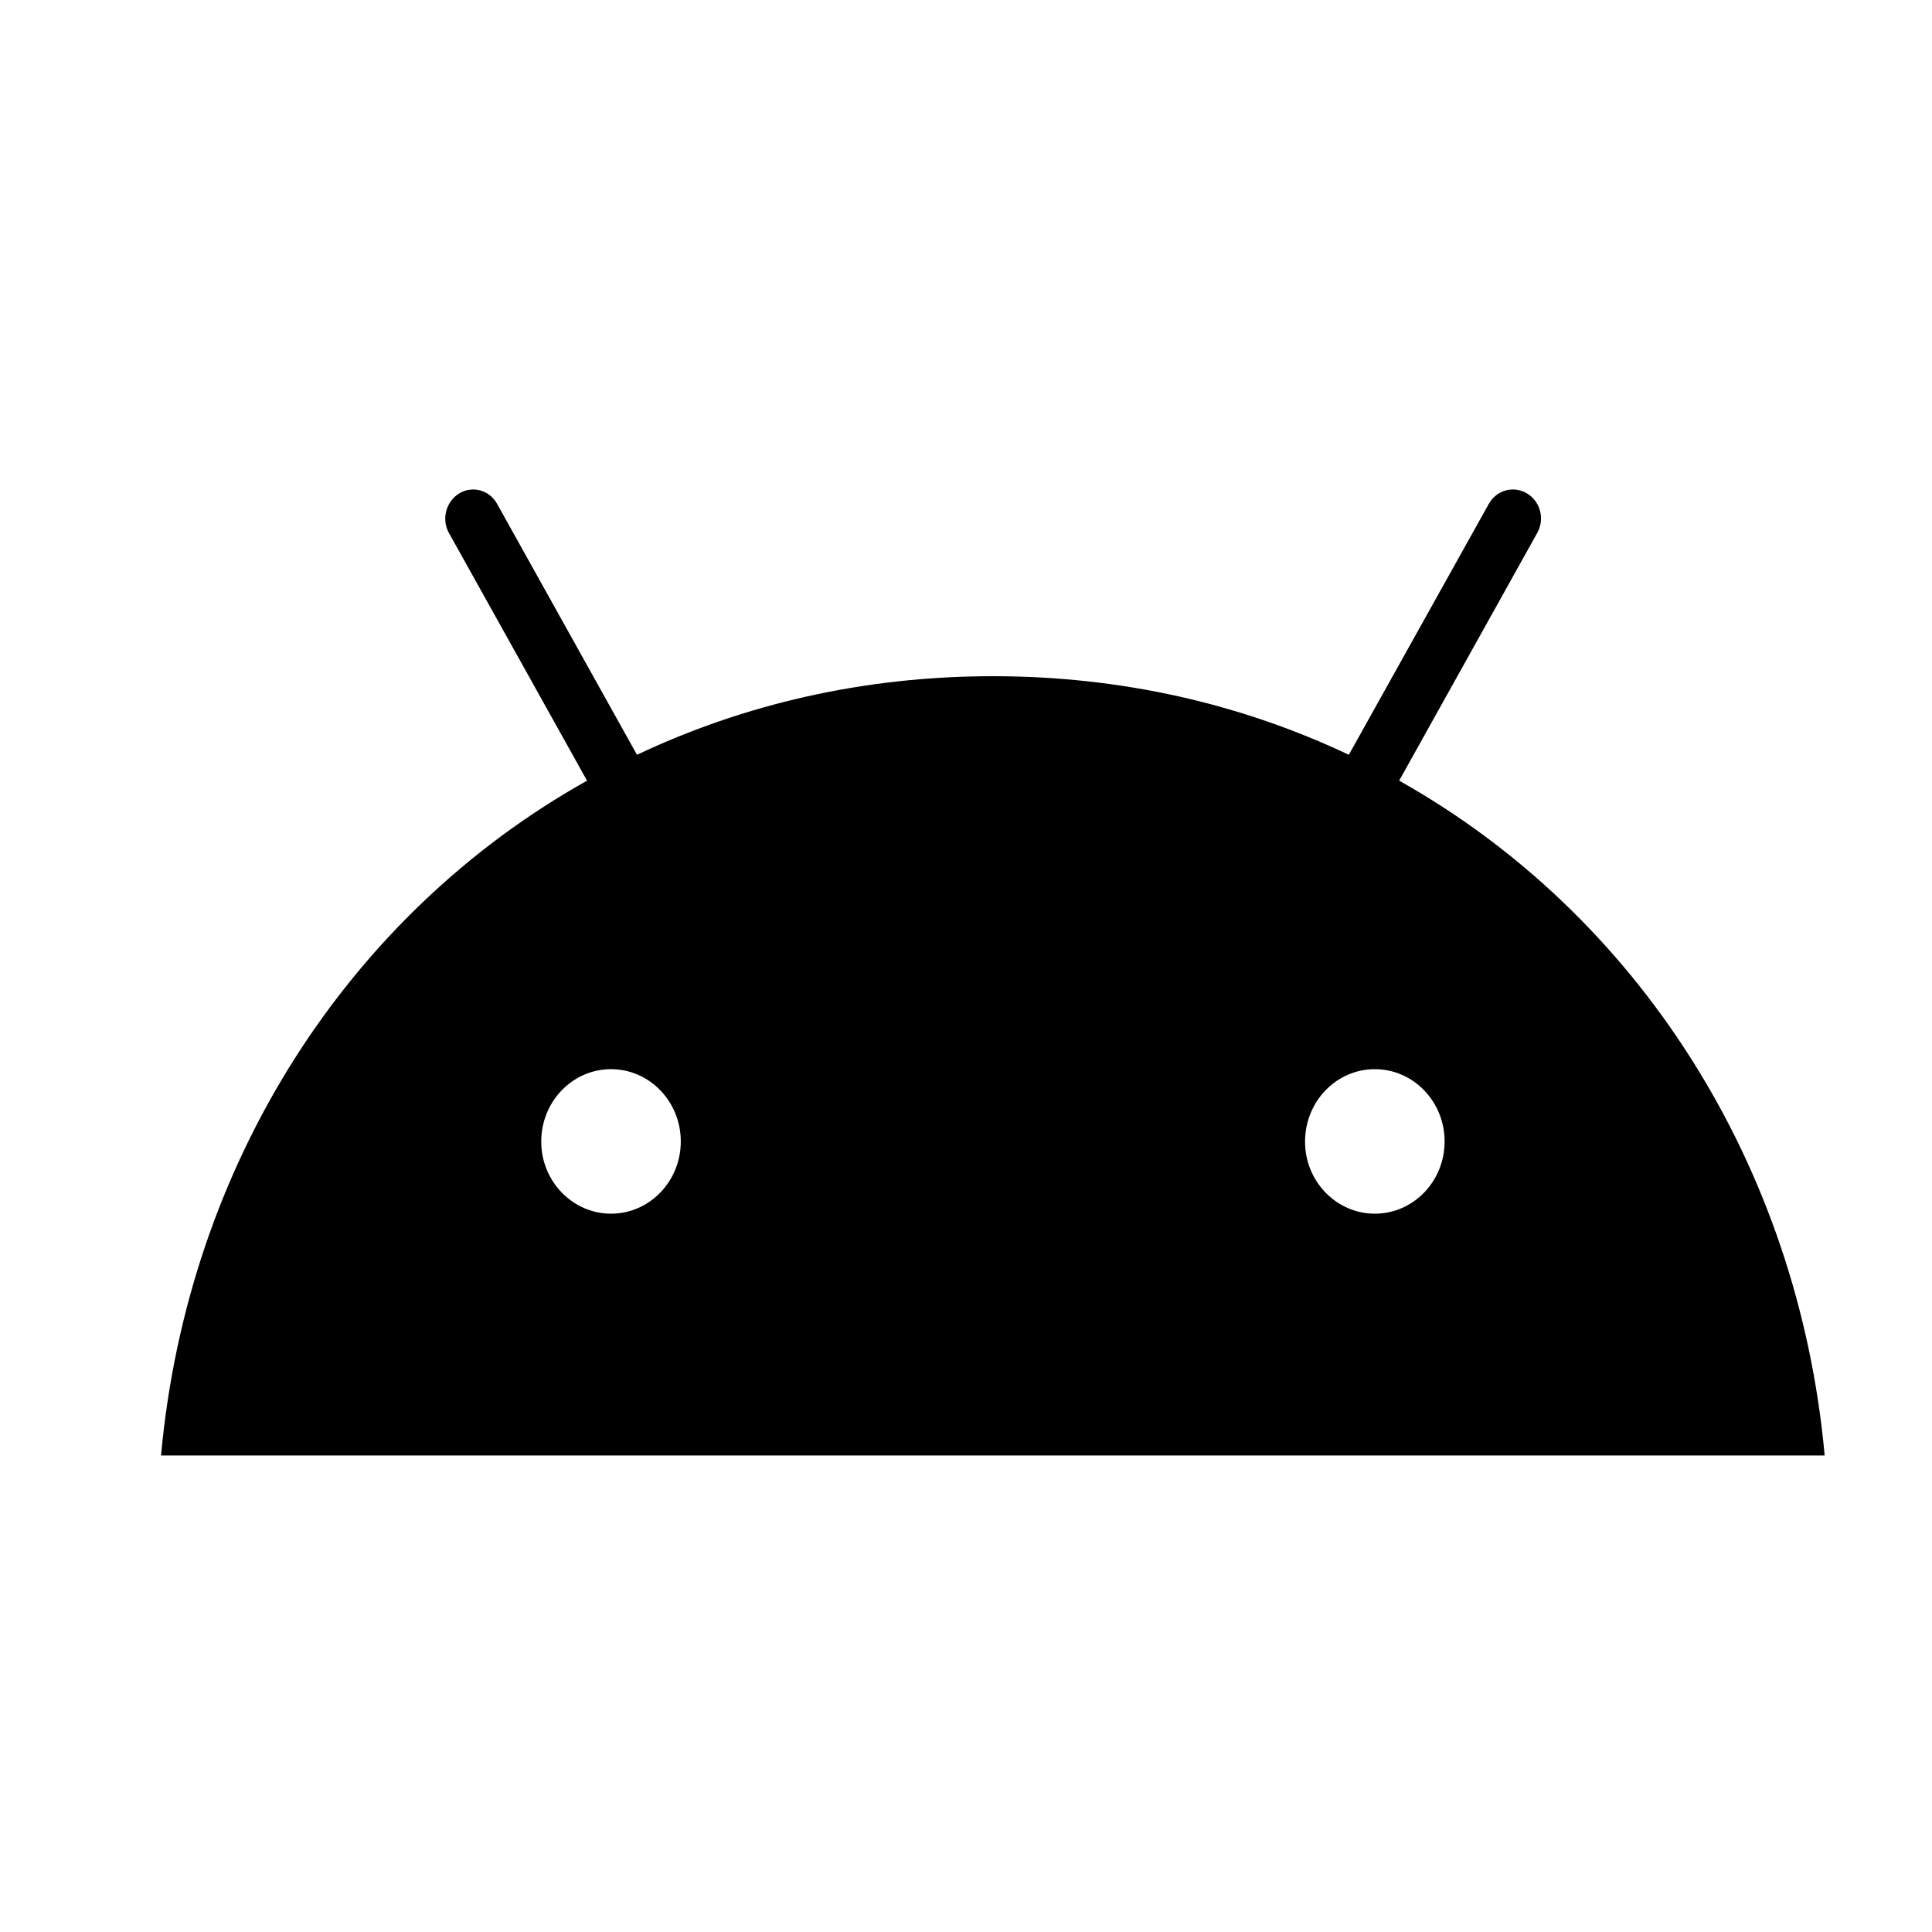 <svg width="40" height="40" viewBox="0 0 40 40" fill="none" xmlns="http://www.w3.org/2000/svg">
<path d="M12.154 16.163L9.296 11.037C9.135 10.749 9.235 10.384 9.506 10.216C9.779 10.049 10.137 10.145 10.293 10.434L13.188 15.627C15.398 14.581 17.883 14 20.558 14C23.233 14 25.718 14.581 27.926 15.627L30.823 10.434C30.984 10.145 31.336 10.049 31.615 10.216C31.894 10.384 31.988 10.749 31.825 11.037L28.968 16.163C33.89 18.925 37.226 24.089 37.778 30.134H3.334C3.885 24.089 7.221 18.925 12.154 16.163ZM28.464 25.128C29.264 25.128 29.909 24.456 29.909 23.633C29.909 22.804 29.26 22.136 28.464 22.136C27.665 22.136 27.02 22.808 27.02 23.633C27.016 24.453 27.665 25.128 28.464 25.128ZM12.65 25.128C13.45 25.128 14.095 24.456 14.095 23.633C14.095 22.804 13.446 22.136 12.65 22.136C11.851 22.136 11.206 22.808 11.206 23.633C11.203 24.453 11.854 25.128 12.65 25.128Z" fill="#000000"/>
</svg>
